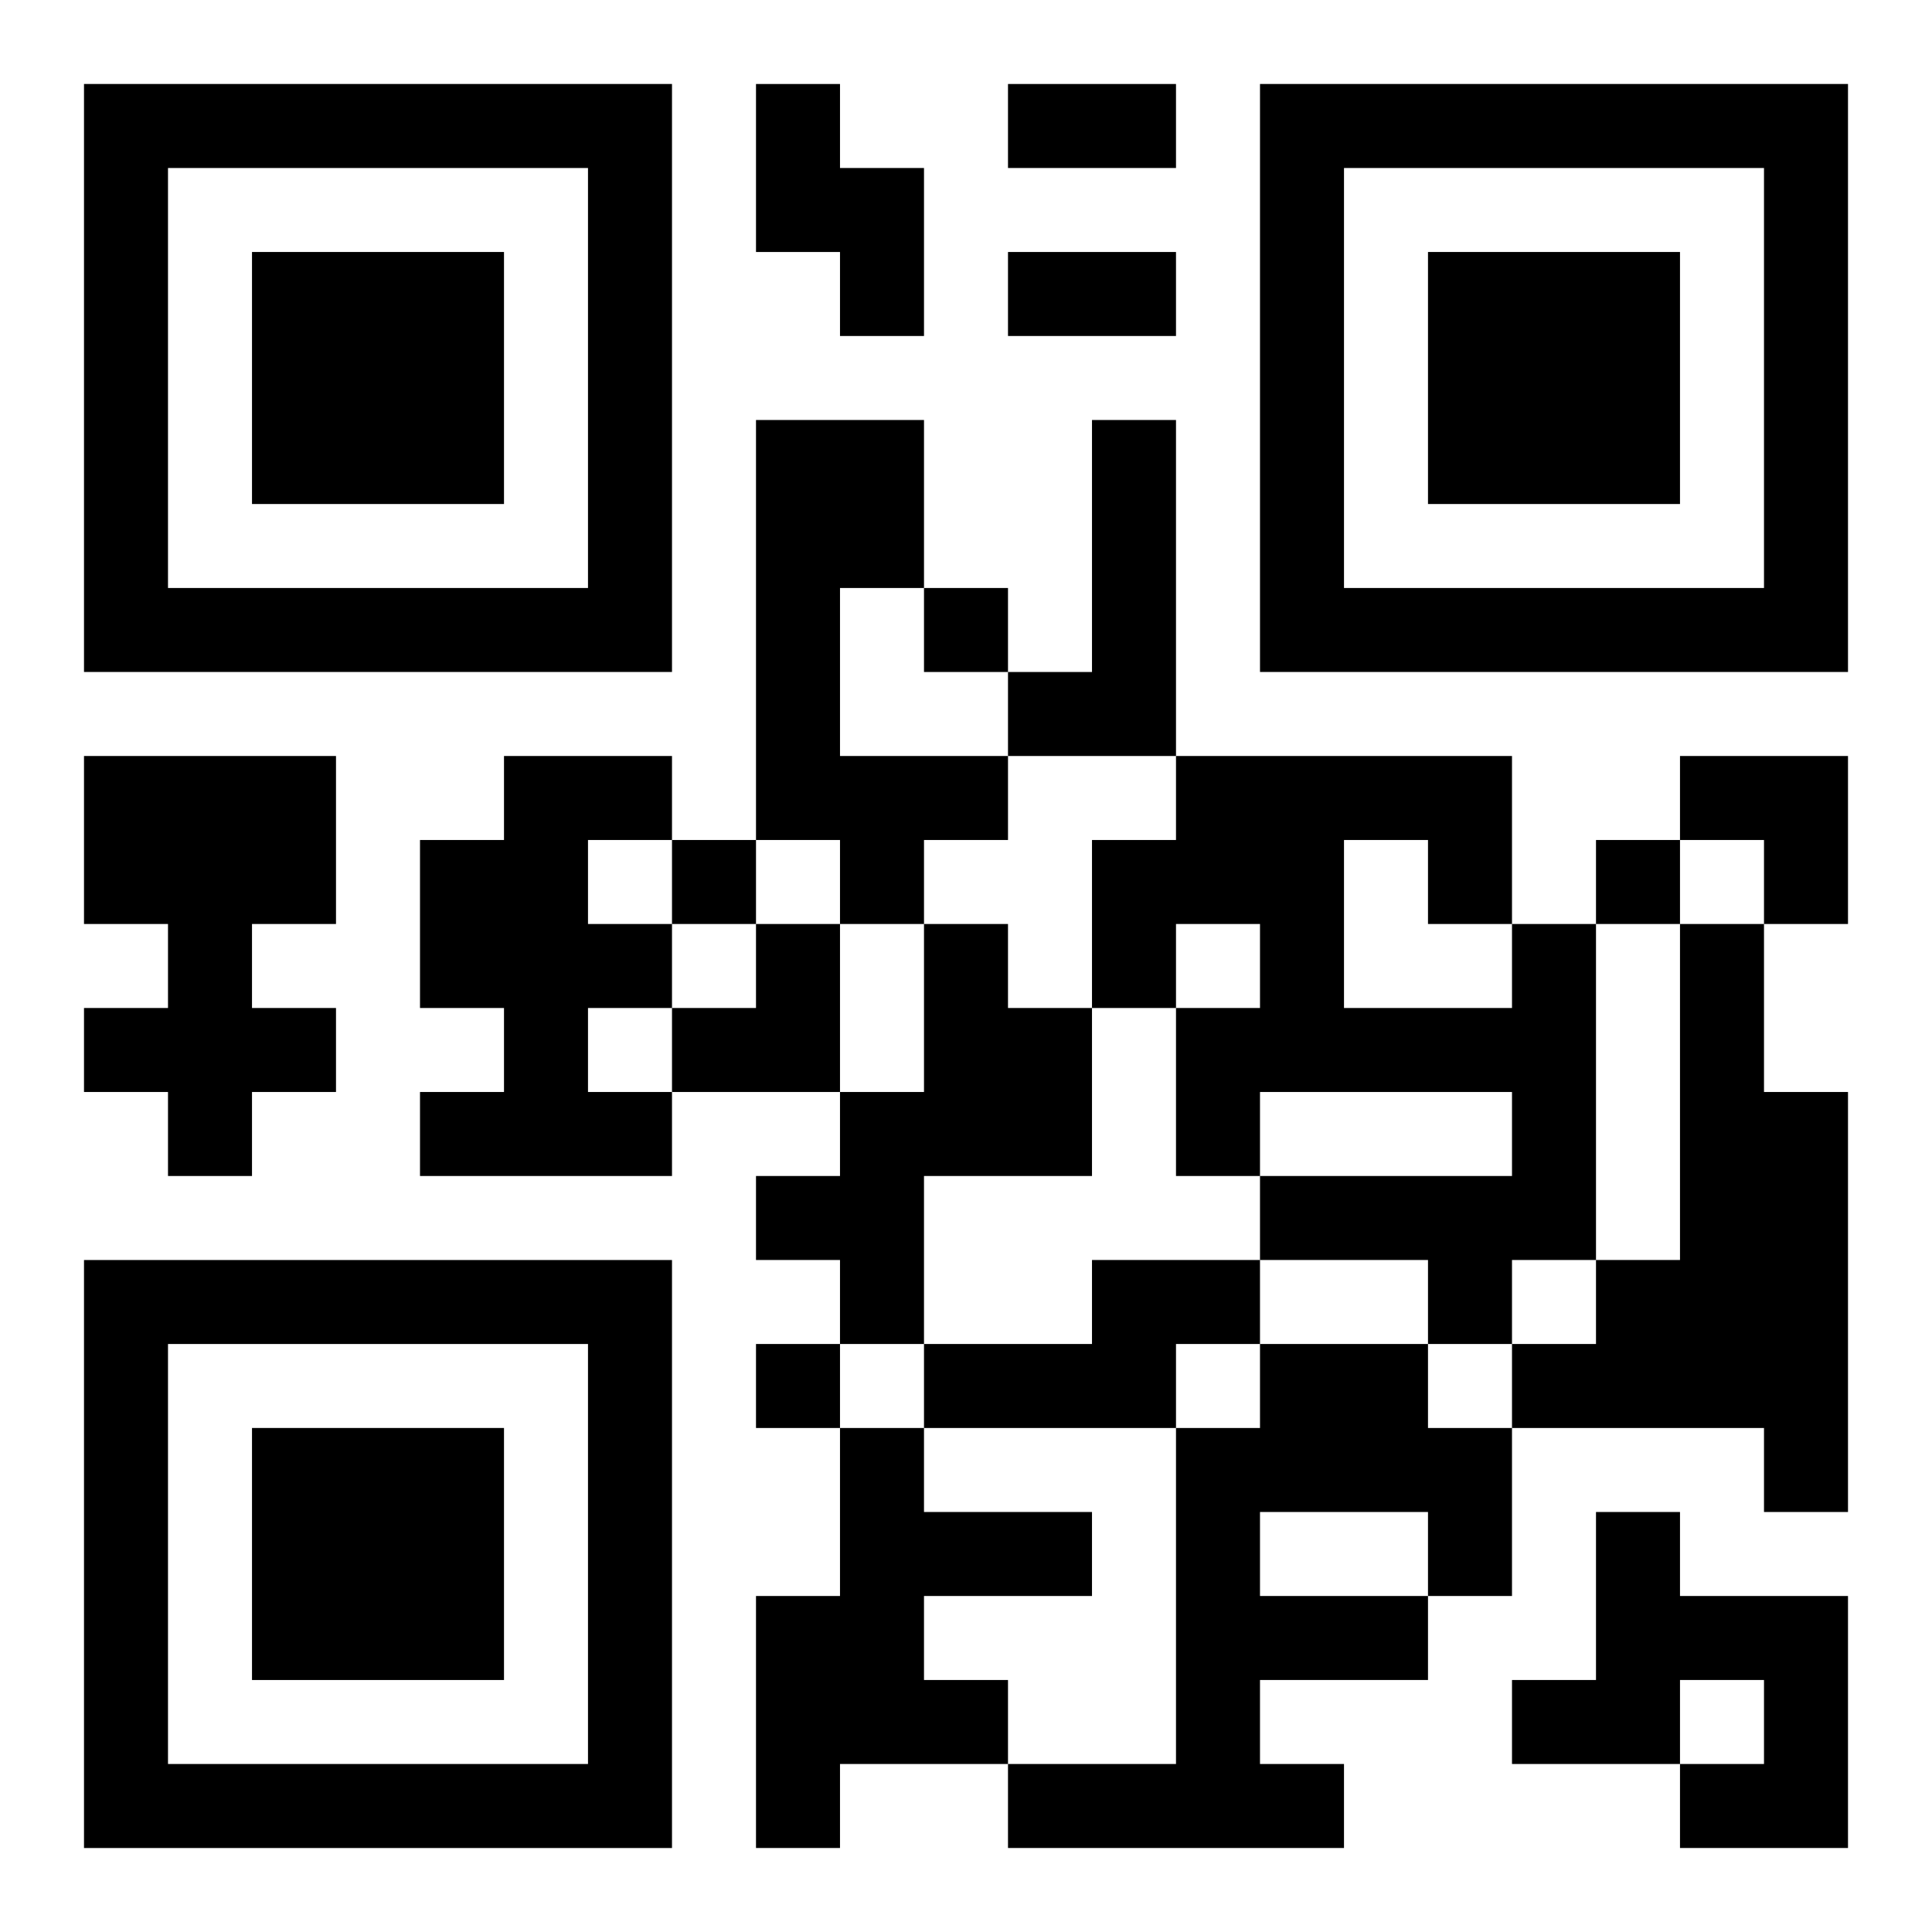<?xml version="1.0" encoding="UTF-8"?>
<svg width="250" height="250" baseProfile="full" version="1.1" viewBox="-1 -1 23 23" xmlns="http://www.w3.org/2000/svg" xmlns:xlink="http://www.w3.org/1999/xlink"><symbol id="a"><path d="m0 7v7h7v-7h-7zm1 1h5v5h-5v-5zm1 1v3h3v-3h-3z"/></symbol><use y="-7" xlink:href="#a"/><use y="7" xlink:href="#a"/><use x="14" y="-7" xlink:href="#a"/><path d="m8 0h1v1h1v2h-1v-1h-1v-2m0 4h2v2h-1v2h2v1h-1v1h-1v-1h-1v-5m4 0h1v4h-2v-1h1v-3m-12 4h3v2h-1v1h1v1h-1v1h-1v-1h-1v-1h1v-1h-1v-2m5 0h2v1h-1v1h1v1h-1v1h1v1h-3v-1h1v-1h-1v-2h1v-1m5 2h1v1h1v2h-2v2h-1v-1h-1v-1h1v-1h1v-2m7 0h1v4h-1v1h-1v-1h-2v-1h3v-1h-3v1h-1v-2h1v-1h-1v1h-1v-2h1v-1h4v2m-2-1v2h2v-1h-1v-1h-1m4 1h1v2h1v5h-1v-1h-3v-1h1v-1h1v-4m-7 4h2v1h-1v1h-3v-1h2v-1m2 1h2v1h1v2h-1v1h-2v1h1v1h-4v-1h2v-4h1v-1m0 2v1h2v-1h-2m-5-1h1v1h2v1h-2v1h1v1h-2v1h-1v-3h1v-2m9 1h1v1h2v3h-2v-1h1v-1h-1v1h-2v-1h1v-2m-8-11v1h1v-1h-1m-3 3v1h1v-1h-1m11 0v1h1v-1h-1m-10 6v1h1v-1h-1m3-15h2v1h-2v-1m0 2h2v1h-2v-1m8 6h2v2h-1v-1h-1zm-12 2m1 0h1v2h-2v-1h1z"/></svg>
